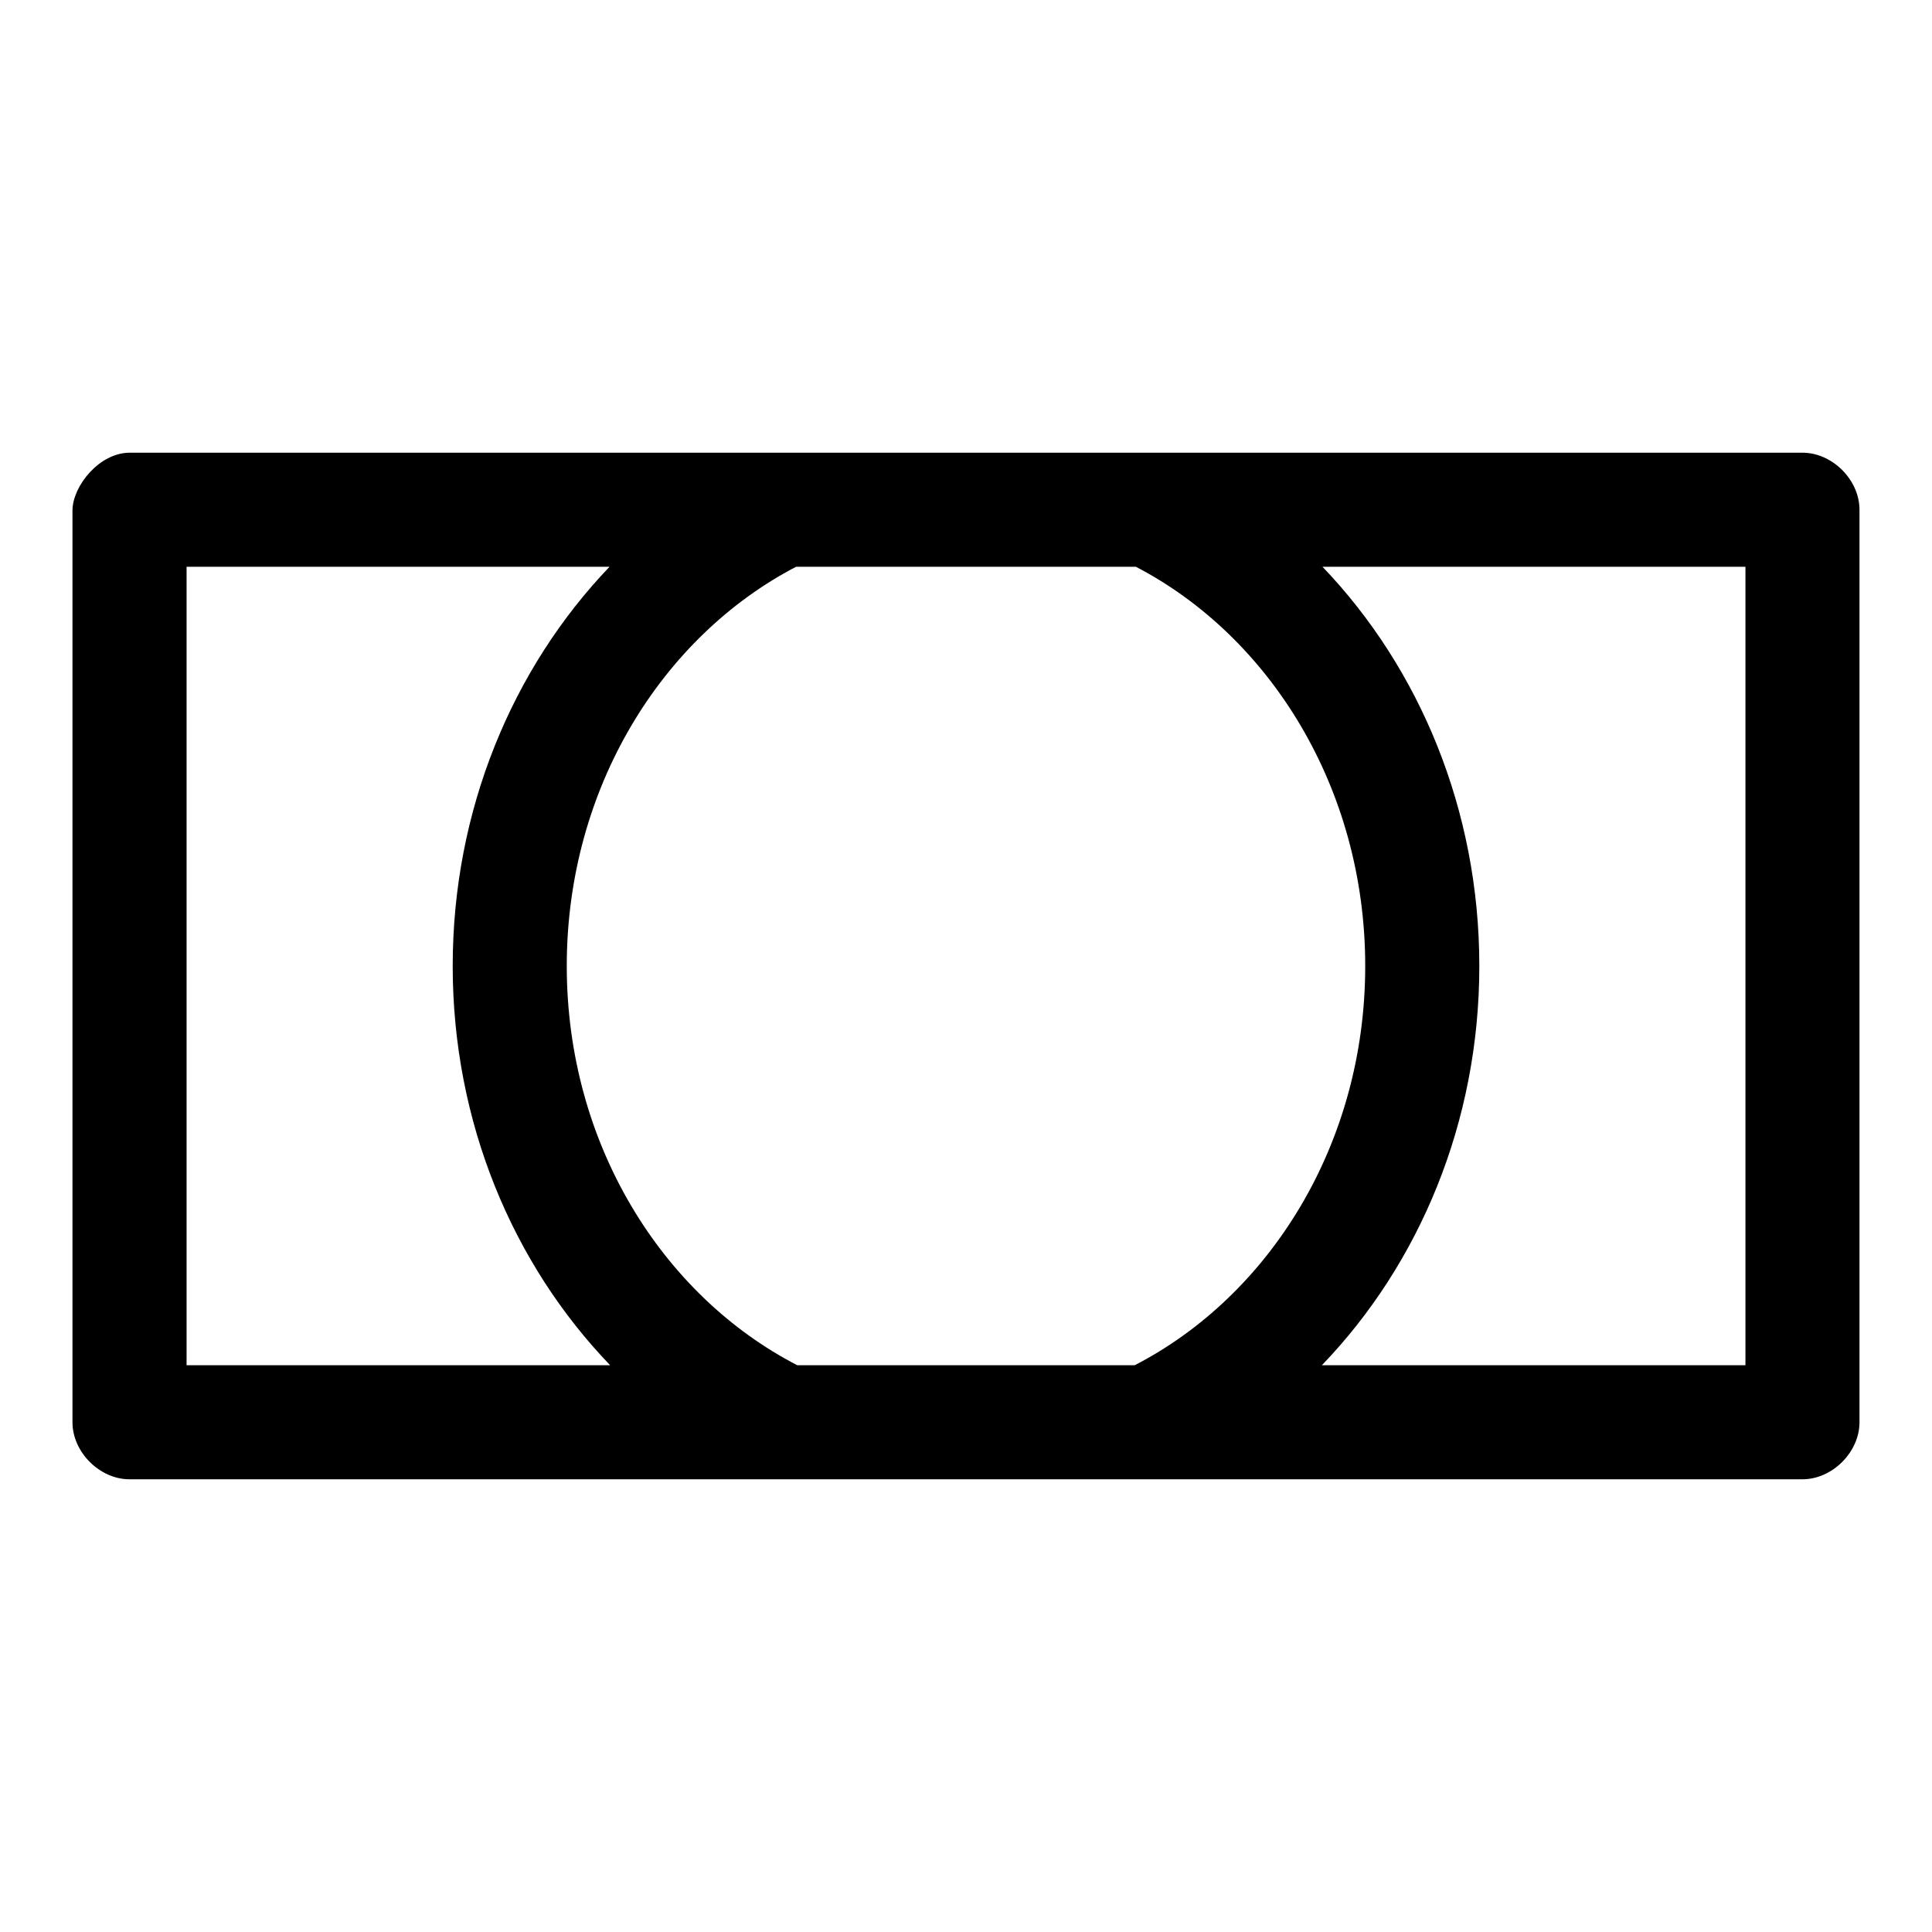 <?xml version="1.0" encoding="UTF-8"?>
<!-- The Best Svg Icon site in the world: iconSvg.co, Visit us! https://iconsvg.co -->
<svg fill="#000000" width="800px" height="800px" version="1.1" viewBox="144 144 512 512" xmlns="http://www.w3.org/2000/svg">
 <path d="m178.32 263.97c-8.027 0.055-14.949 8.746-15.113 15.113v241.83c0 7.914 7.199 15.113 15.113 15.113h443.35c7.914 0 15.113-7.199 15.113-15.113v-241.83c0-7.914-7.199-15.113-15.113-15.113zm15.113 30.23h112.1c-25.742 26.887-41.562 64.5-41.562 105.8 0 41.383 15.887 78.945 41.723 105.8h-112.25v-211.6zm161.54 0h90.055c35.461 18.461 60.77 58.641 60.77 105.8 0 47.293-25.461 87.418-61.086 105.8h-89.426c-35.625-18.383-61.086-58.508-61.086-105.8 0-47.156 25.312-87.336 60.773-105.8zm139.49 0h112.1v211.6h-112.25c25.832-26.852 41.723-64.418 41.723-105.8 0-41.301-15.82-78.91-41.562-105.8z"/>
</svg>